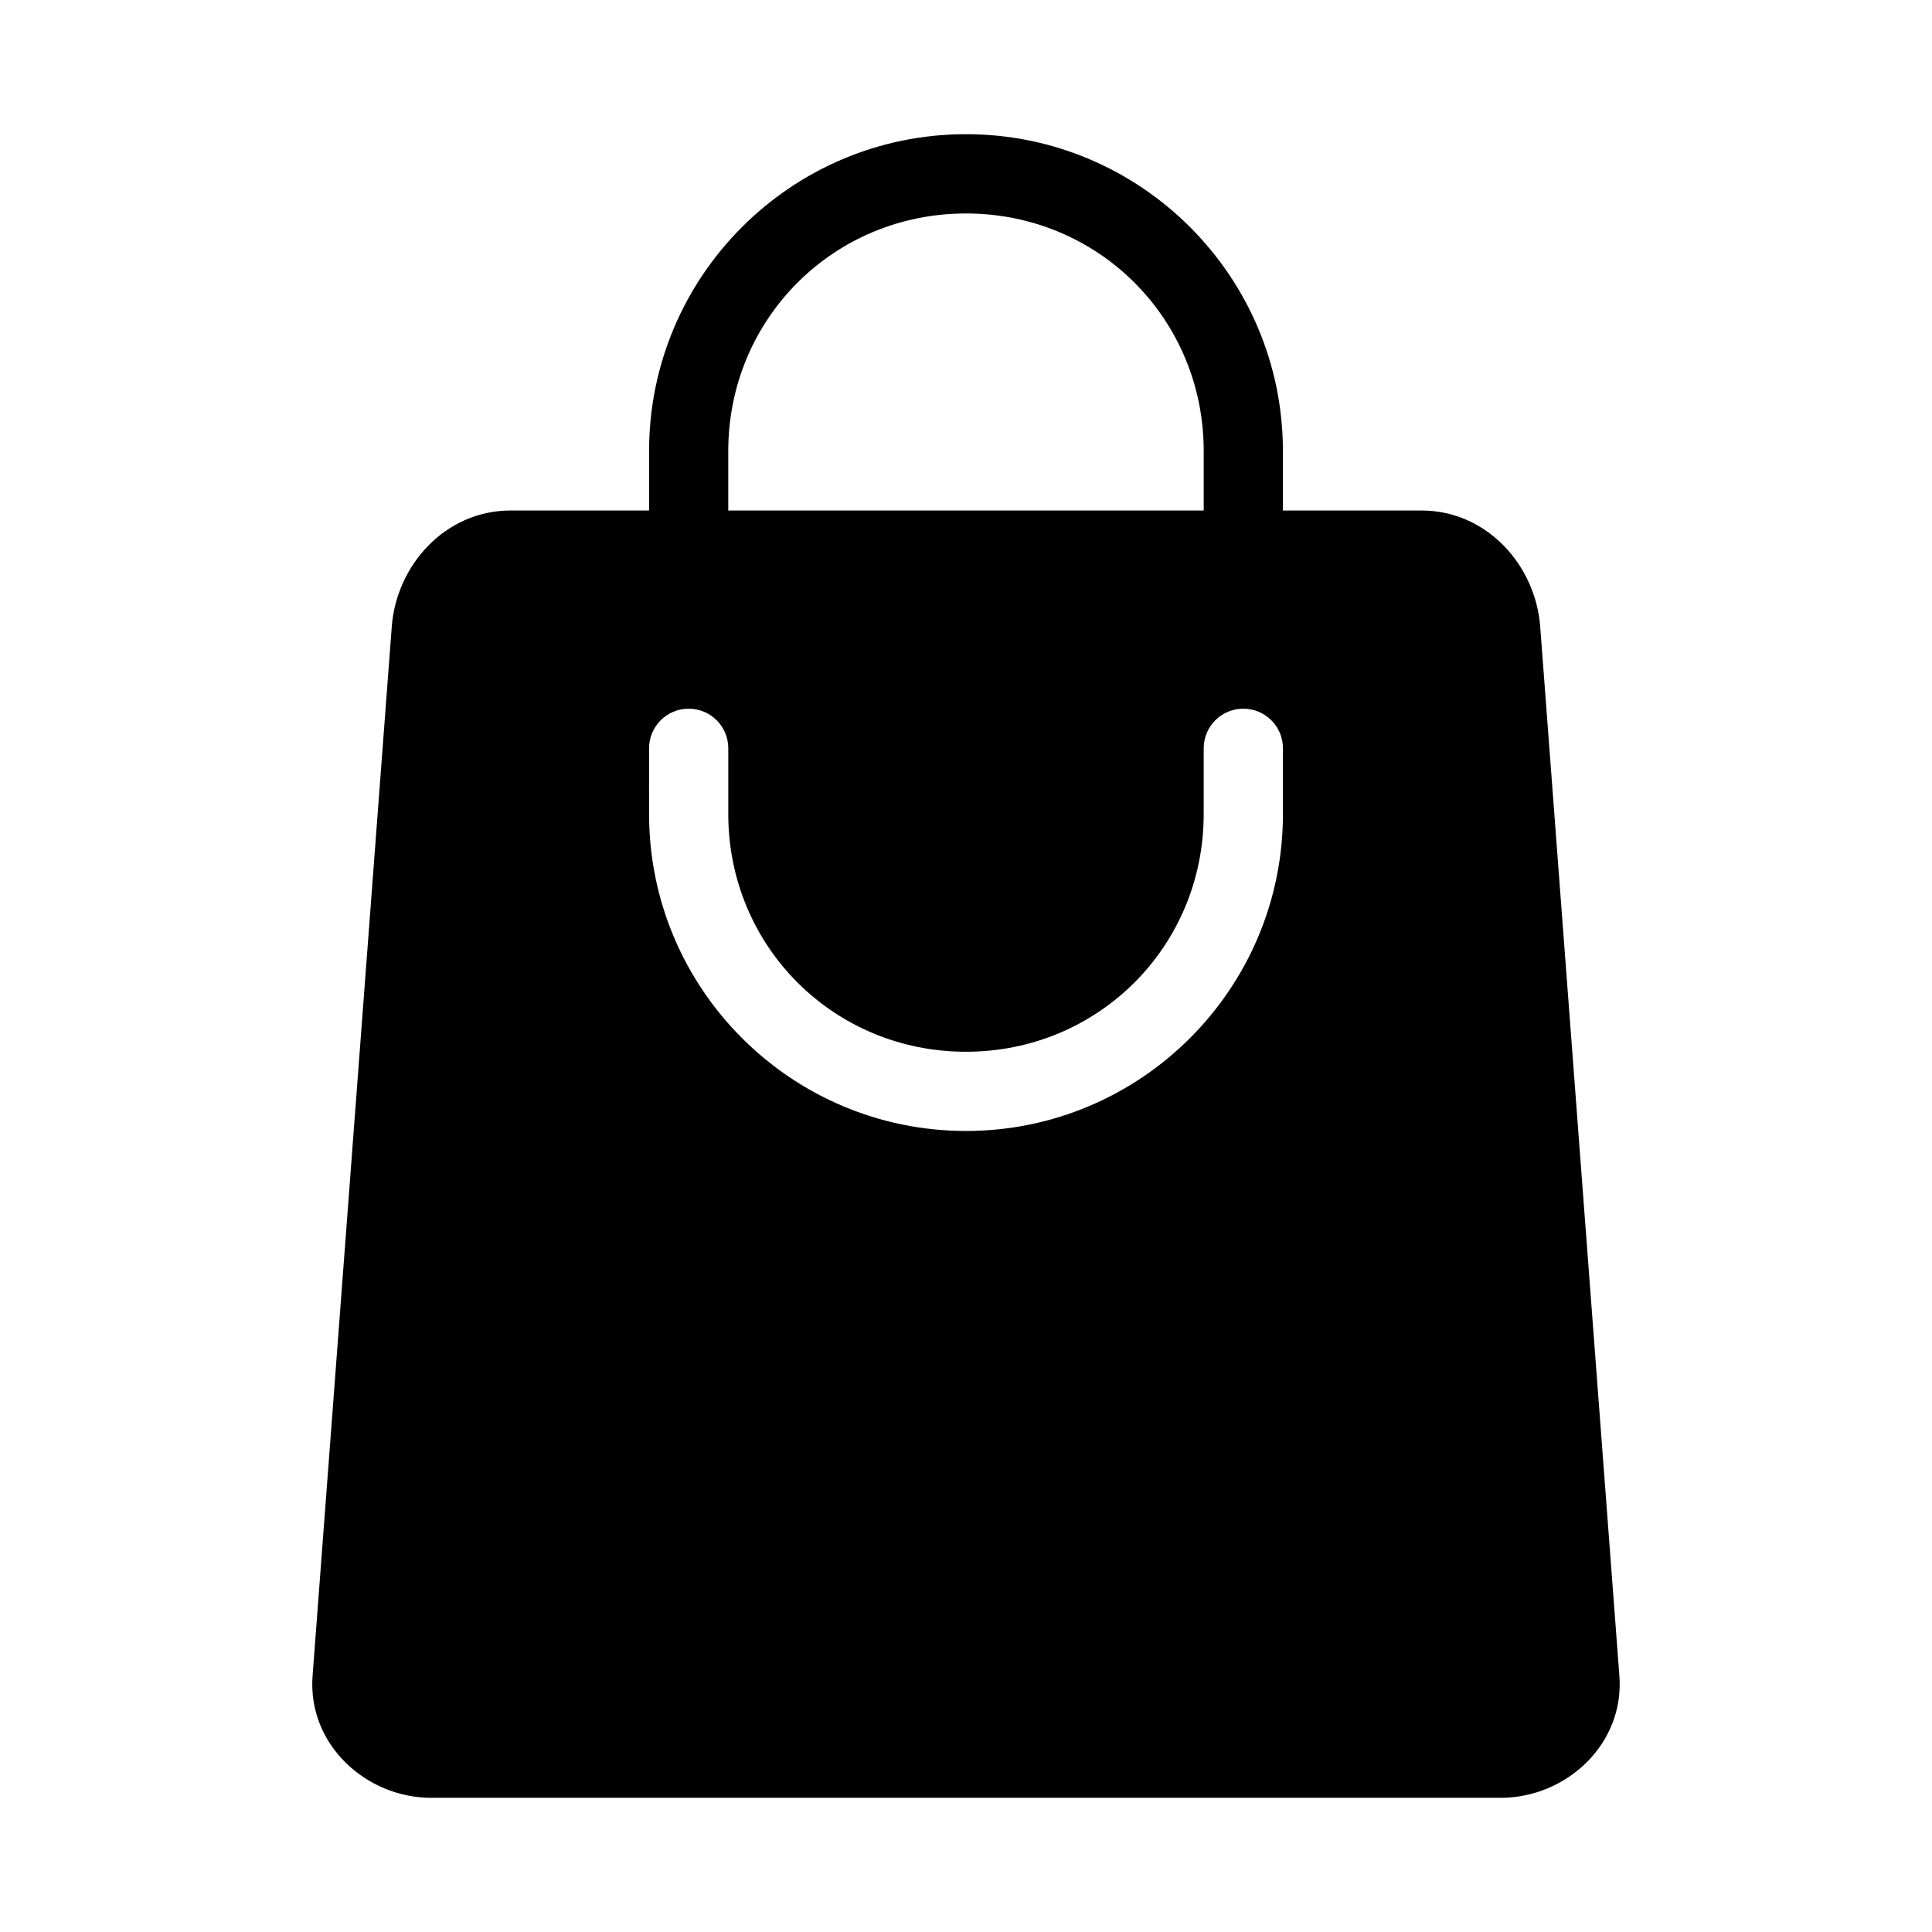<?xml version="1.0" encoding="UTF-8"?>
<!-- Uploaded to: SVG Repo, www.svgrepo.com, Generator: SVG Repo Mixer Tools -->
<svg fill="#000000" width="800px" height="800px" version="1.1" viewBox="144 144 512 512" xmlns="http://www.w3.org/2000/svg">
 <path d="m400 179.56c-46.336 0-83.988 37.652-83.988 83.988v15.742h-36.719c-17.281 0-30.242 14.5-31.469 30.75l-20.988 278.09c-1.371 18.145 14.164 32.309 31.445 32.309h283.43c17.281 0 32.816-14.164 31.445-32.309l-20.988-278.09c-1.227-16.25-14.164-30.75-31.449-30.75h-36.734v-15.742c0-46.336-37.652-83.988-83.988-83.988zm0 21.012c35.07 0 62.996 27.906 62.996 62.977v15.742h-126v-15.742c0-35.07 27.926-62.977 62.996-62.977zm-73.453 131.24c5.769 0.02 10.434 4.688 10.453 10.453v17.465c0 35.07 27.926 62.996 62.996 62.996 35.07 0 62.996-27.926 62.996-62.996l0.004-17.465c0.02-5.769 4.688-10.434 10.453-10.453 5.801-0.023 10.539 4.656 10.539 10.453v17.465c0 46.336-37.652 83.988-83.988 83.988s-83.988-37.652-83.988-83.988l-0.004-17.465c0.023-5.797 4.738-10.477 10.539-10.453z"/>
</svg>